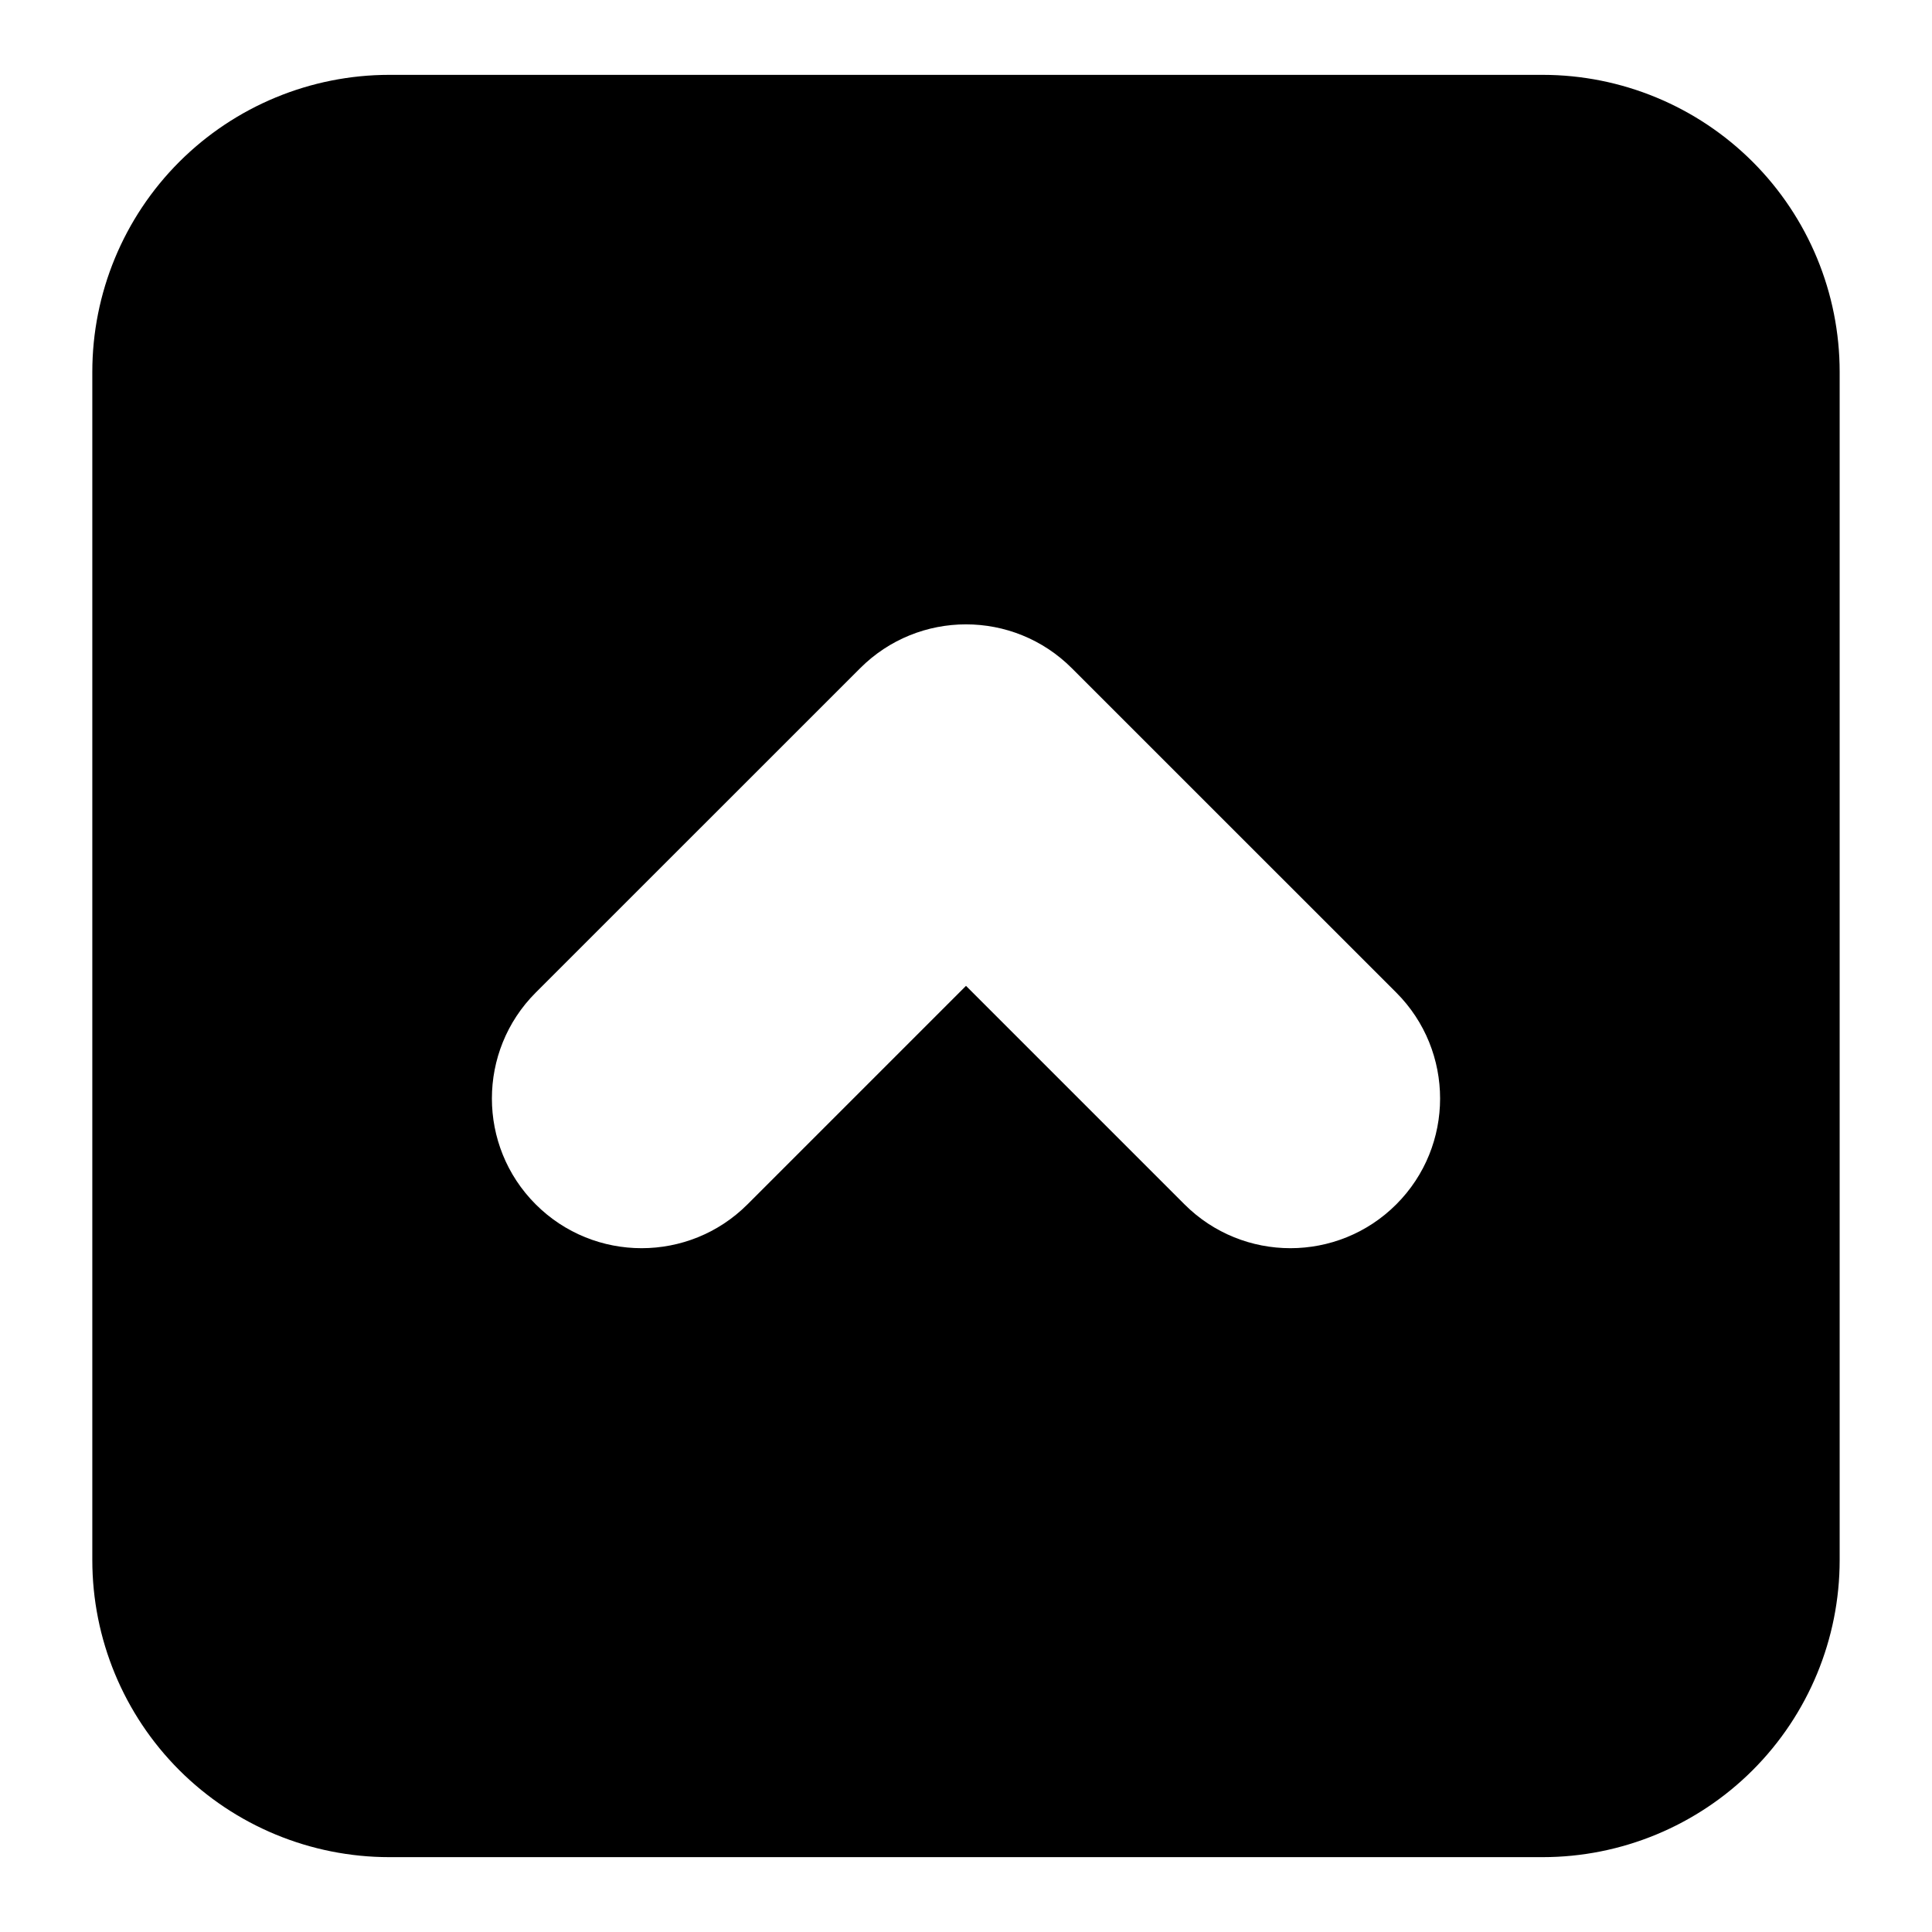 <?xml version="1.0" encoding="UTF-8"?>
<!-- Uploaded to: SVG Repo, www.svgrepo.com, Generator: SVG Repo Mixer Tools -->
<svg fill="#000000" width="800px" height="800px" version="1.1" viewBox="144 144 512 512" xmlns="http://www.w3.org/2000/svg">
 <path d="m631.53 242.56c0-20.875-8.281-40.902-23.051-55.672-14.77-14.754-34.793-23.051-55.672-23.051h-305.62c-20.875 0-40.902 8.297-55.672 23.051-14.77 14.77-23.051 34.793-23.051 55.672v314.88c0 20.875 8.281 40.902 23.051 55.672 14.77 14.754 34.793 23.051 55.672 23.051h305.62c20.875 0 40.902-8.297 55.672-23.051 14.77-14.77 23.051-34.793 23.051-55.672zm-231.53 162.7-57.906 57.906c-15.492 15.492-40.637 15.492-56.129 0-15.477-15.477-15.477-40.621 0-56.113l85.977-85.961c15.492-15.508 40.621-15.508 56.113 0l85.977 85.961c15.477 15.492 15.477 40.637 0 56.113-15.492 15.492-40.637 15.492-56.129 0l-57.906-57.906z" fill-rule="evenodd"/>
</svg>